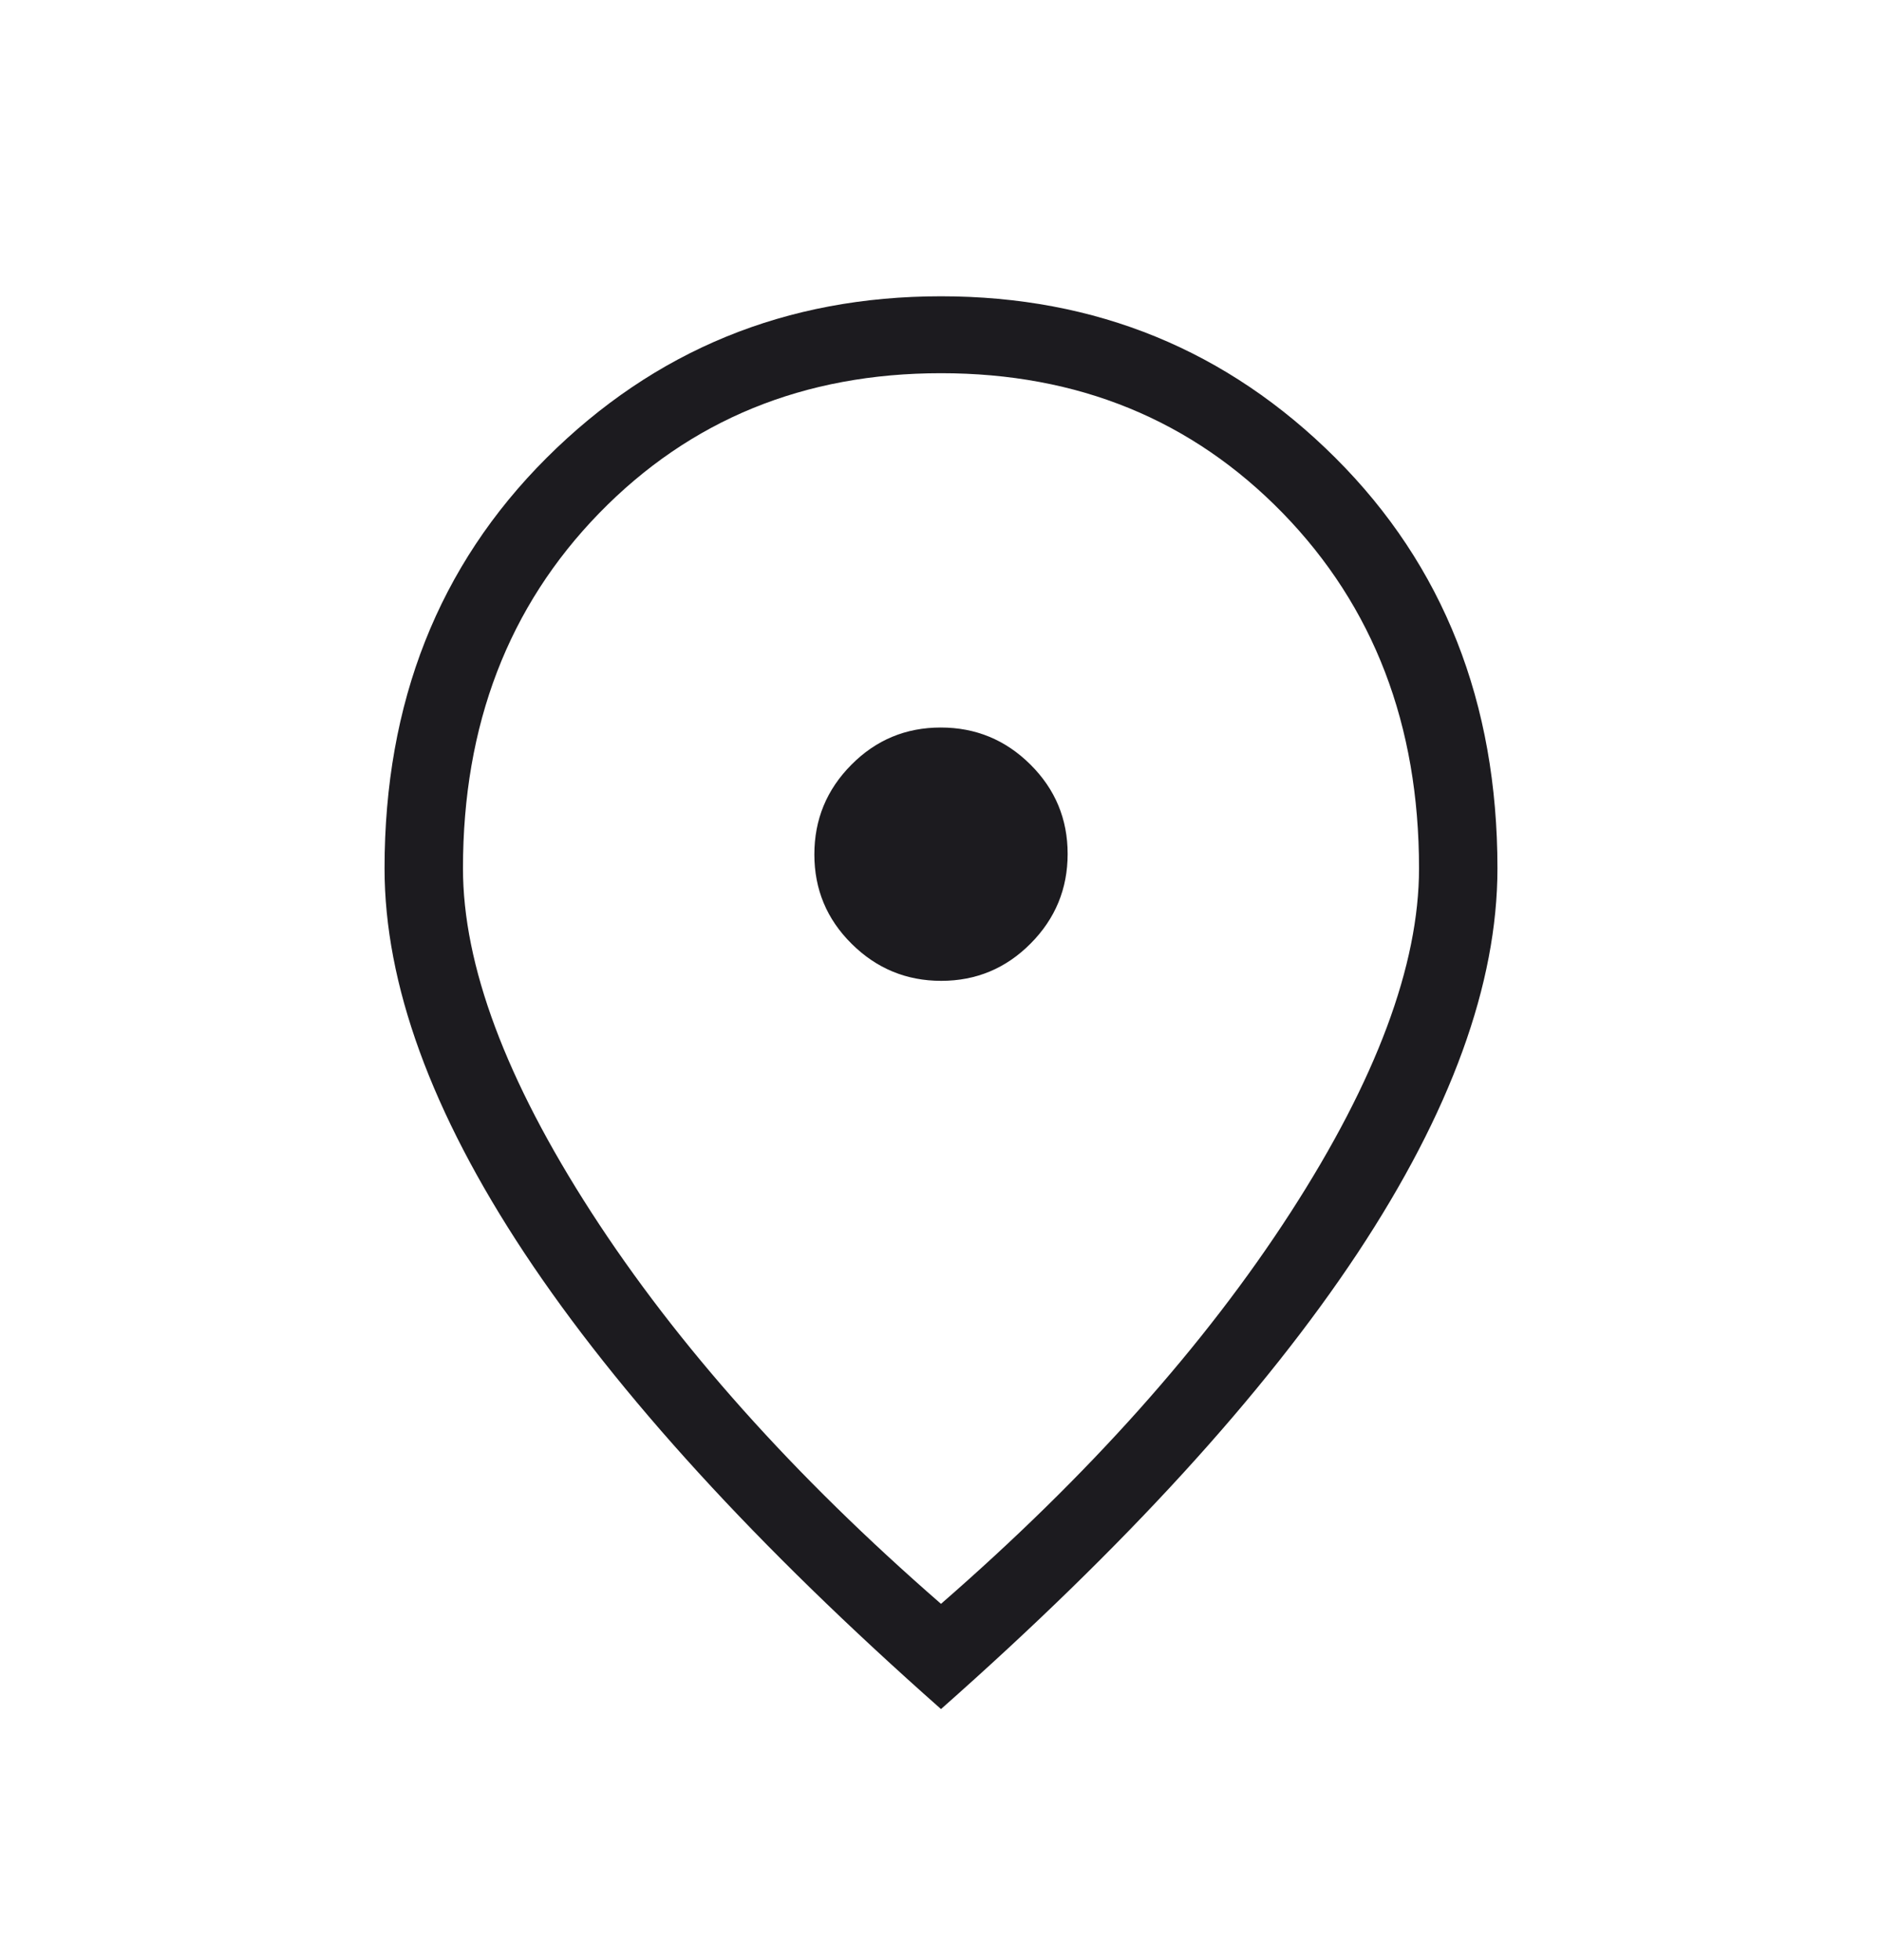 <svg width="24" height="25" viewBox="0 0 24 25" fill="none" xmlns="http://www.w3.org/2000/svg">
<mask id="mask0_42_3264" style="mask-type:alpha" maskUnits="userSpaceOnUse" x="0" y="0" width="24" height="25">
<rect y="0.779" width="24" height="24" fill="#D9D9D9"/>
</mask>
<g mask="url(#mask0_42_3264)">
<path d="M12.003 12.51C12.448 12.51 12.829 12.351 13.143 12.034C13.458 11.717 13.615 11.336 13.615 10.891C13.615 10.446 13.457 10.066 13.14 9.751C12.823 9.436 12.442 9.279 11.997 9.279C11.551 9.279 11.171 9.437 10.857 9.754C10.542 10.071 10.385 10.452 10.385 10.898C10.385 11.343 10.543 11.723 10.86 12.037C11.177 12.352 11.558 12.51 12.003 12.51ZM12 20.456C13.879 18.82 15.365 17.156 16.458 15.464C17.55 13.773 18.096 12.31 18.096 11.075C18.096 9.245 17.517 7.736 16.359 6.545C15.2 5.355 13.747 4.76 12 4.76C10.252 4.76 8.8 5.355 7.641 6.545C6.483 7.736 5.904 9.245 5.904 11.075C5.904 12.31 6.45 13.773 7.542 15.464C8.635 17.156 10.12 18.82 12 20.456ZM12 21.798C9.65 19.72 7.88 17.782 6.689 15.984C5.499 14.185 4.904 12.549 4.904 11.075C4.904 8.96 5.593 7.215 6.97 5.84C8.348 4.466 10.024 3.779 12 3.779C13.976 3.779 15.652 4.466 17.03 5.84C18.407 7.215 19.096 8.96 19.096 11.075C19.096 12.549 18.501 14.185 17.311 15.984C16.12 17.782 14.35 19.72 12 21.798Z" fill="#1C1B1F"/>
</g>
</svg>
